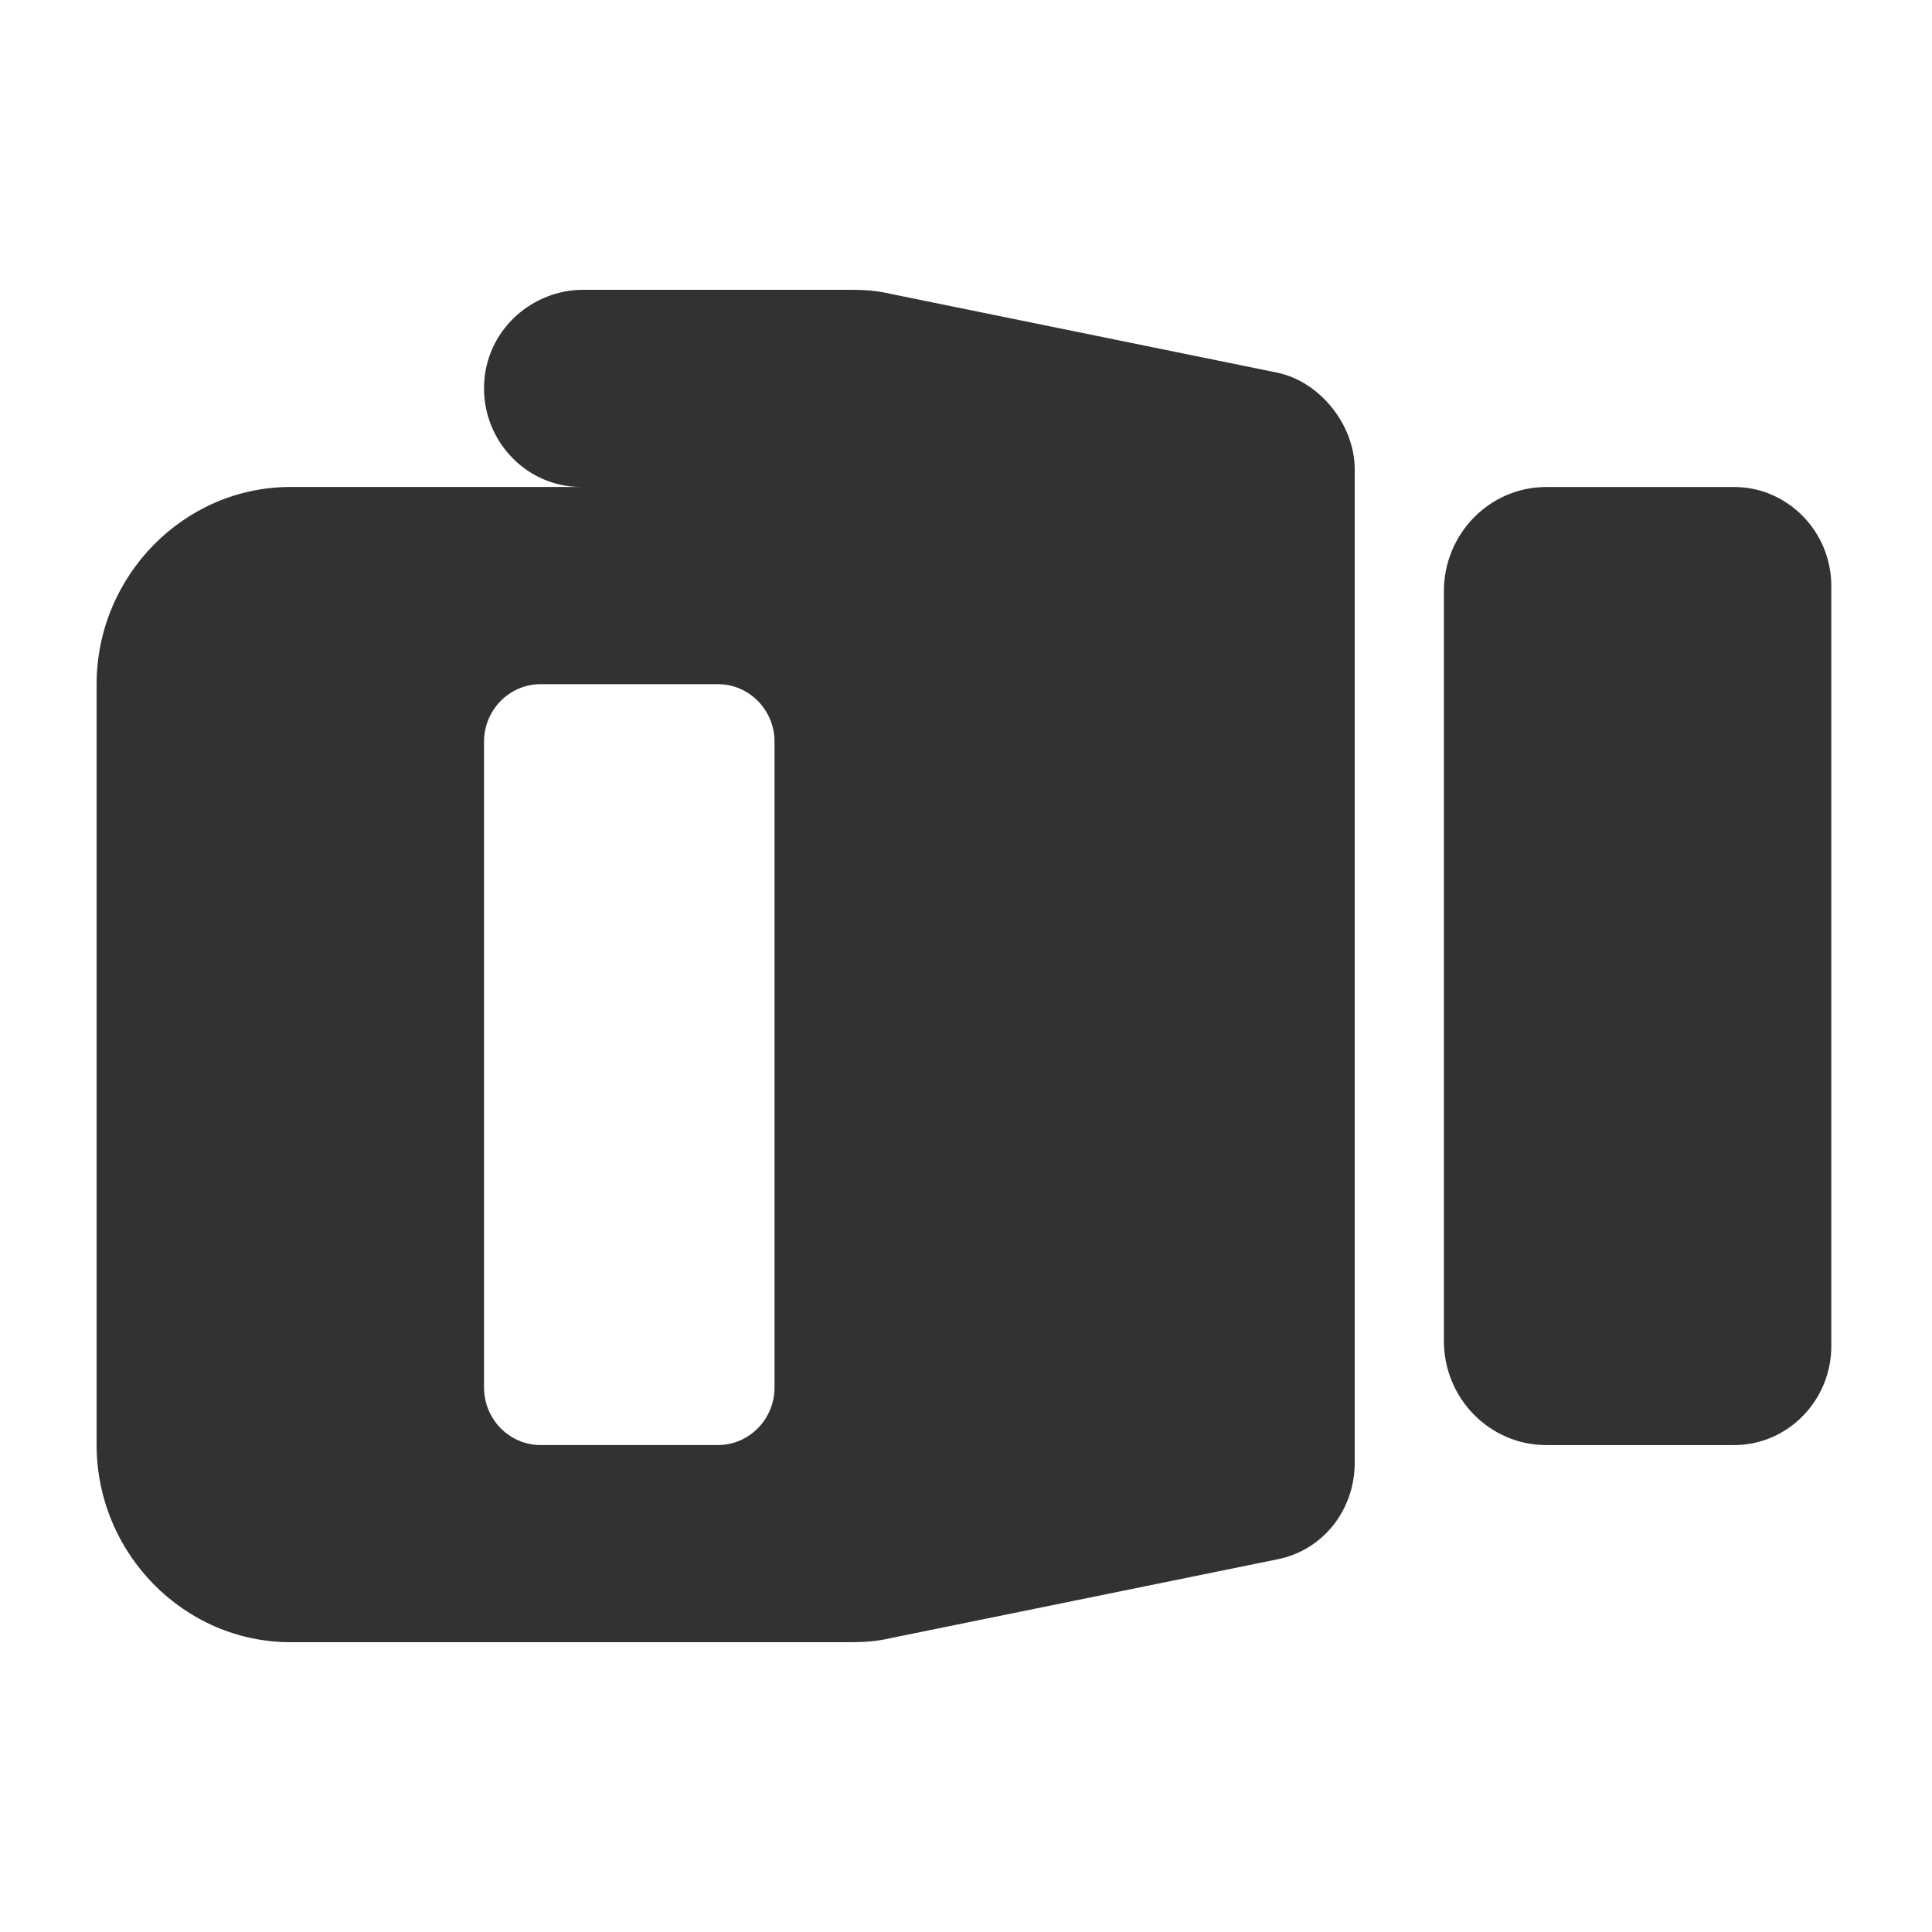 <svg width="40" height="40" viewBox="0 0 40 40" fill="none" xmlns="http://www.w3.org/2000/svg">
<path d="M17.641 6C17.901 6 18.163 6.02 18.423 6.081L26.443 7.715C27.326 7.899 28.048 8.796 28.048 9.715V30.285C28.048 31.265 27.386 32.101 26.443 32.285L18.423 33.919C18.163 33.98 17.901 34 17.641 34H6.017C3.808 34 2 32.16 2 29.912V14.17C2 11.922 3.808 10.082 6.017 10.082H12.026C10.86 10.082 9.919 9.055 10.03 7.846C10.128 6.79 11.035 6 12.077 6H17.641ZM35.904 10.083C37.01 10.083 37.915 11.004 37.915 12.13V27.872C37.915 28.997 37.011 29.919 35.904 29.919H32.015C30.844 29.919 29.894 28.953 29.894 27.761V12.241C29.894 11.049 30.844 10.083 32.015 10.083H35.904ZM11.193 14.165C10.546 14.165 10.021 14.699 10.021 15.358V28.724C10.021 29.383 10.546 29.918 11.193 29.918H14.863C15.511 29.918 16.036 29.383 16.036 28.724V15.358C16.036 14.699 15.511 14.165 14.863 14.165H11.193Z" fill="#343131"/>
</svg>
